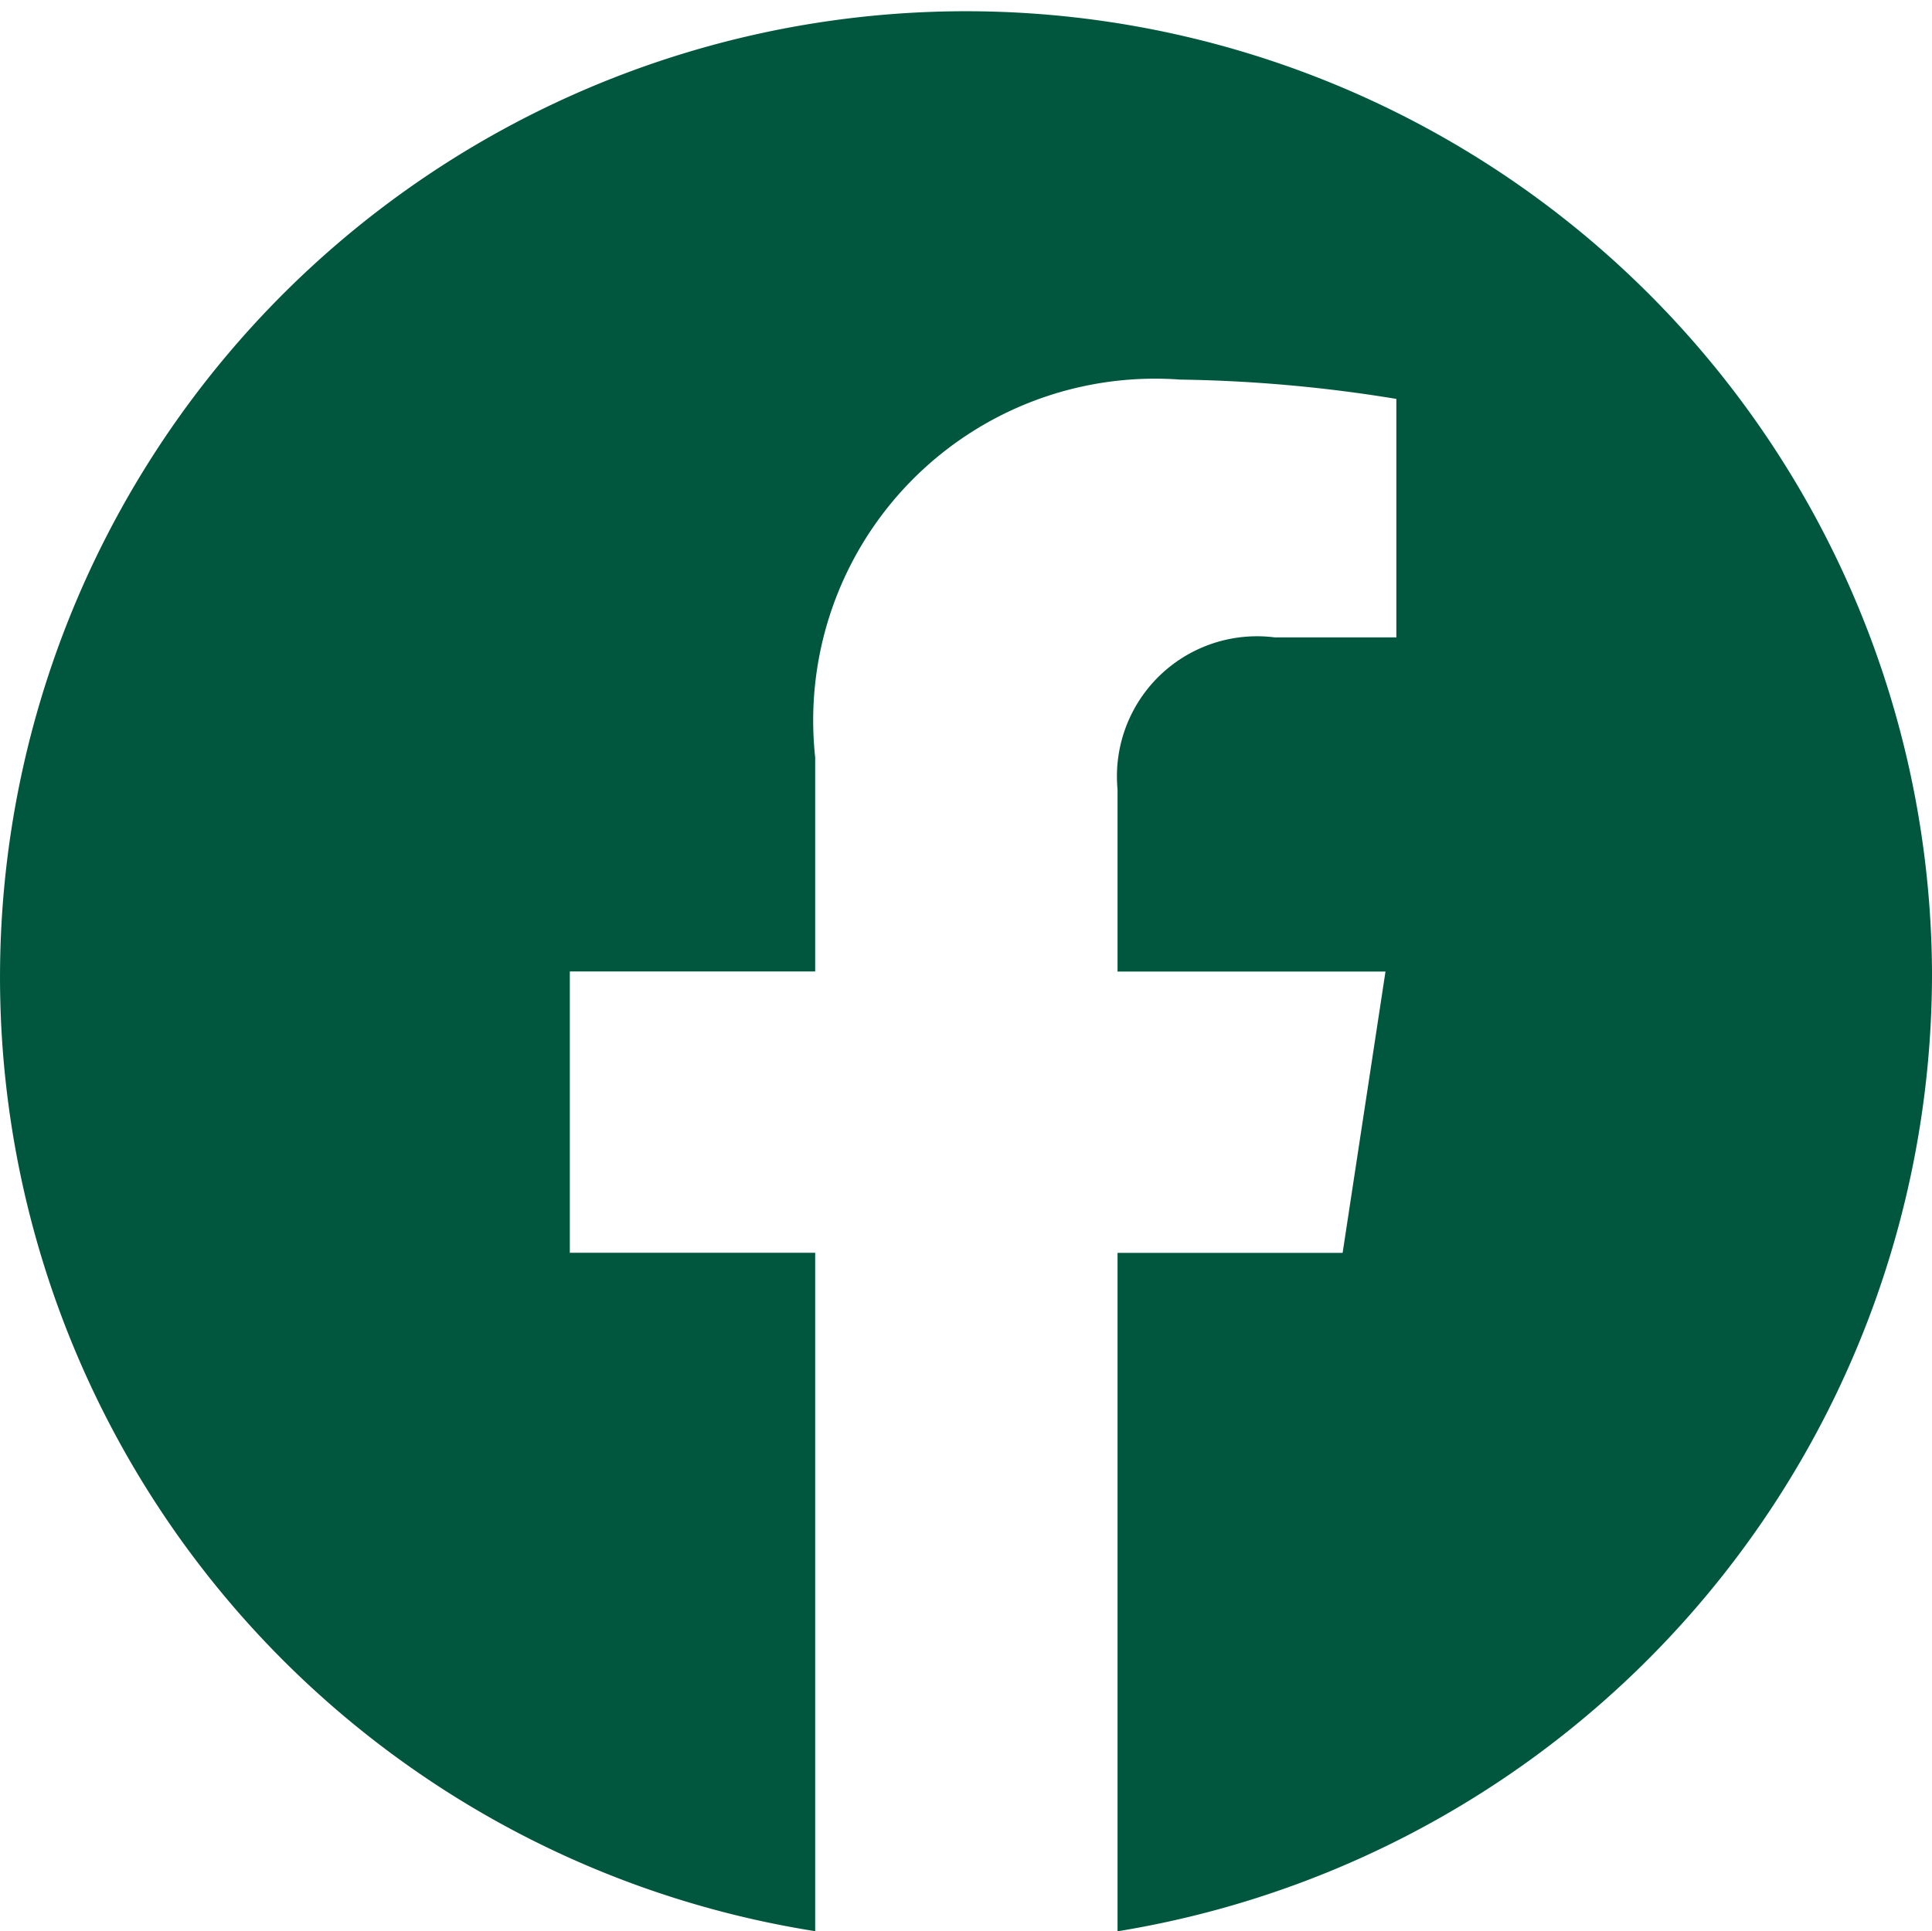 <svg xmlns="http://www.w3.org/2000/svg" width="16" height="15.995" viewBox="0 0 16 15.995"><defs><style>.a{fill:#00573d;}</style></defs><g transform="translate(0 0)"><path class="a" d="M392,3185.046a8,8,0,1,0-9.249,7.949v-5.619h-2.032v-2.33h2.032v-1.773a2.831,2.831,0,0,1,3.022-3.129,12.015,12.015,0,0,1,1.791.16v1.975h-1.009a1.16,1.16,0,0,0-1.3,1.259v1.509h2.219l-.355,2.33h-1.864v5.619A8.037,8.037,0,0,0,392,3185.046Z" transform="translate(-376 -3177)"/></g></svg>